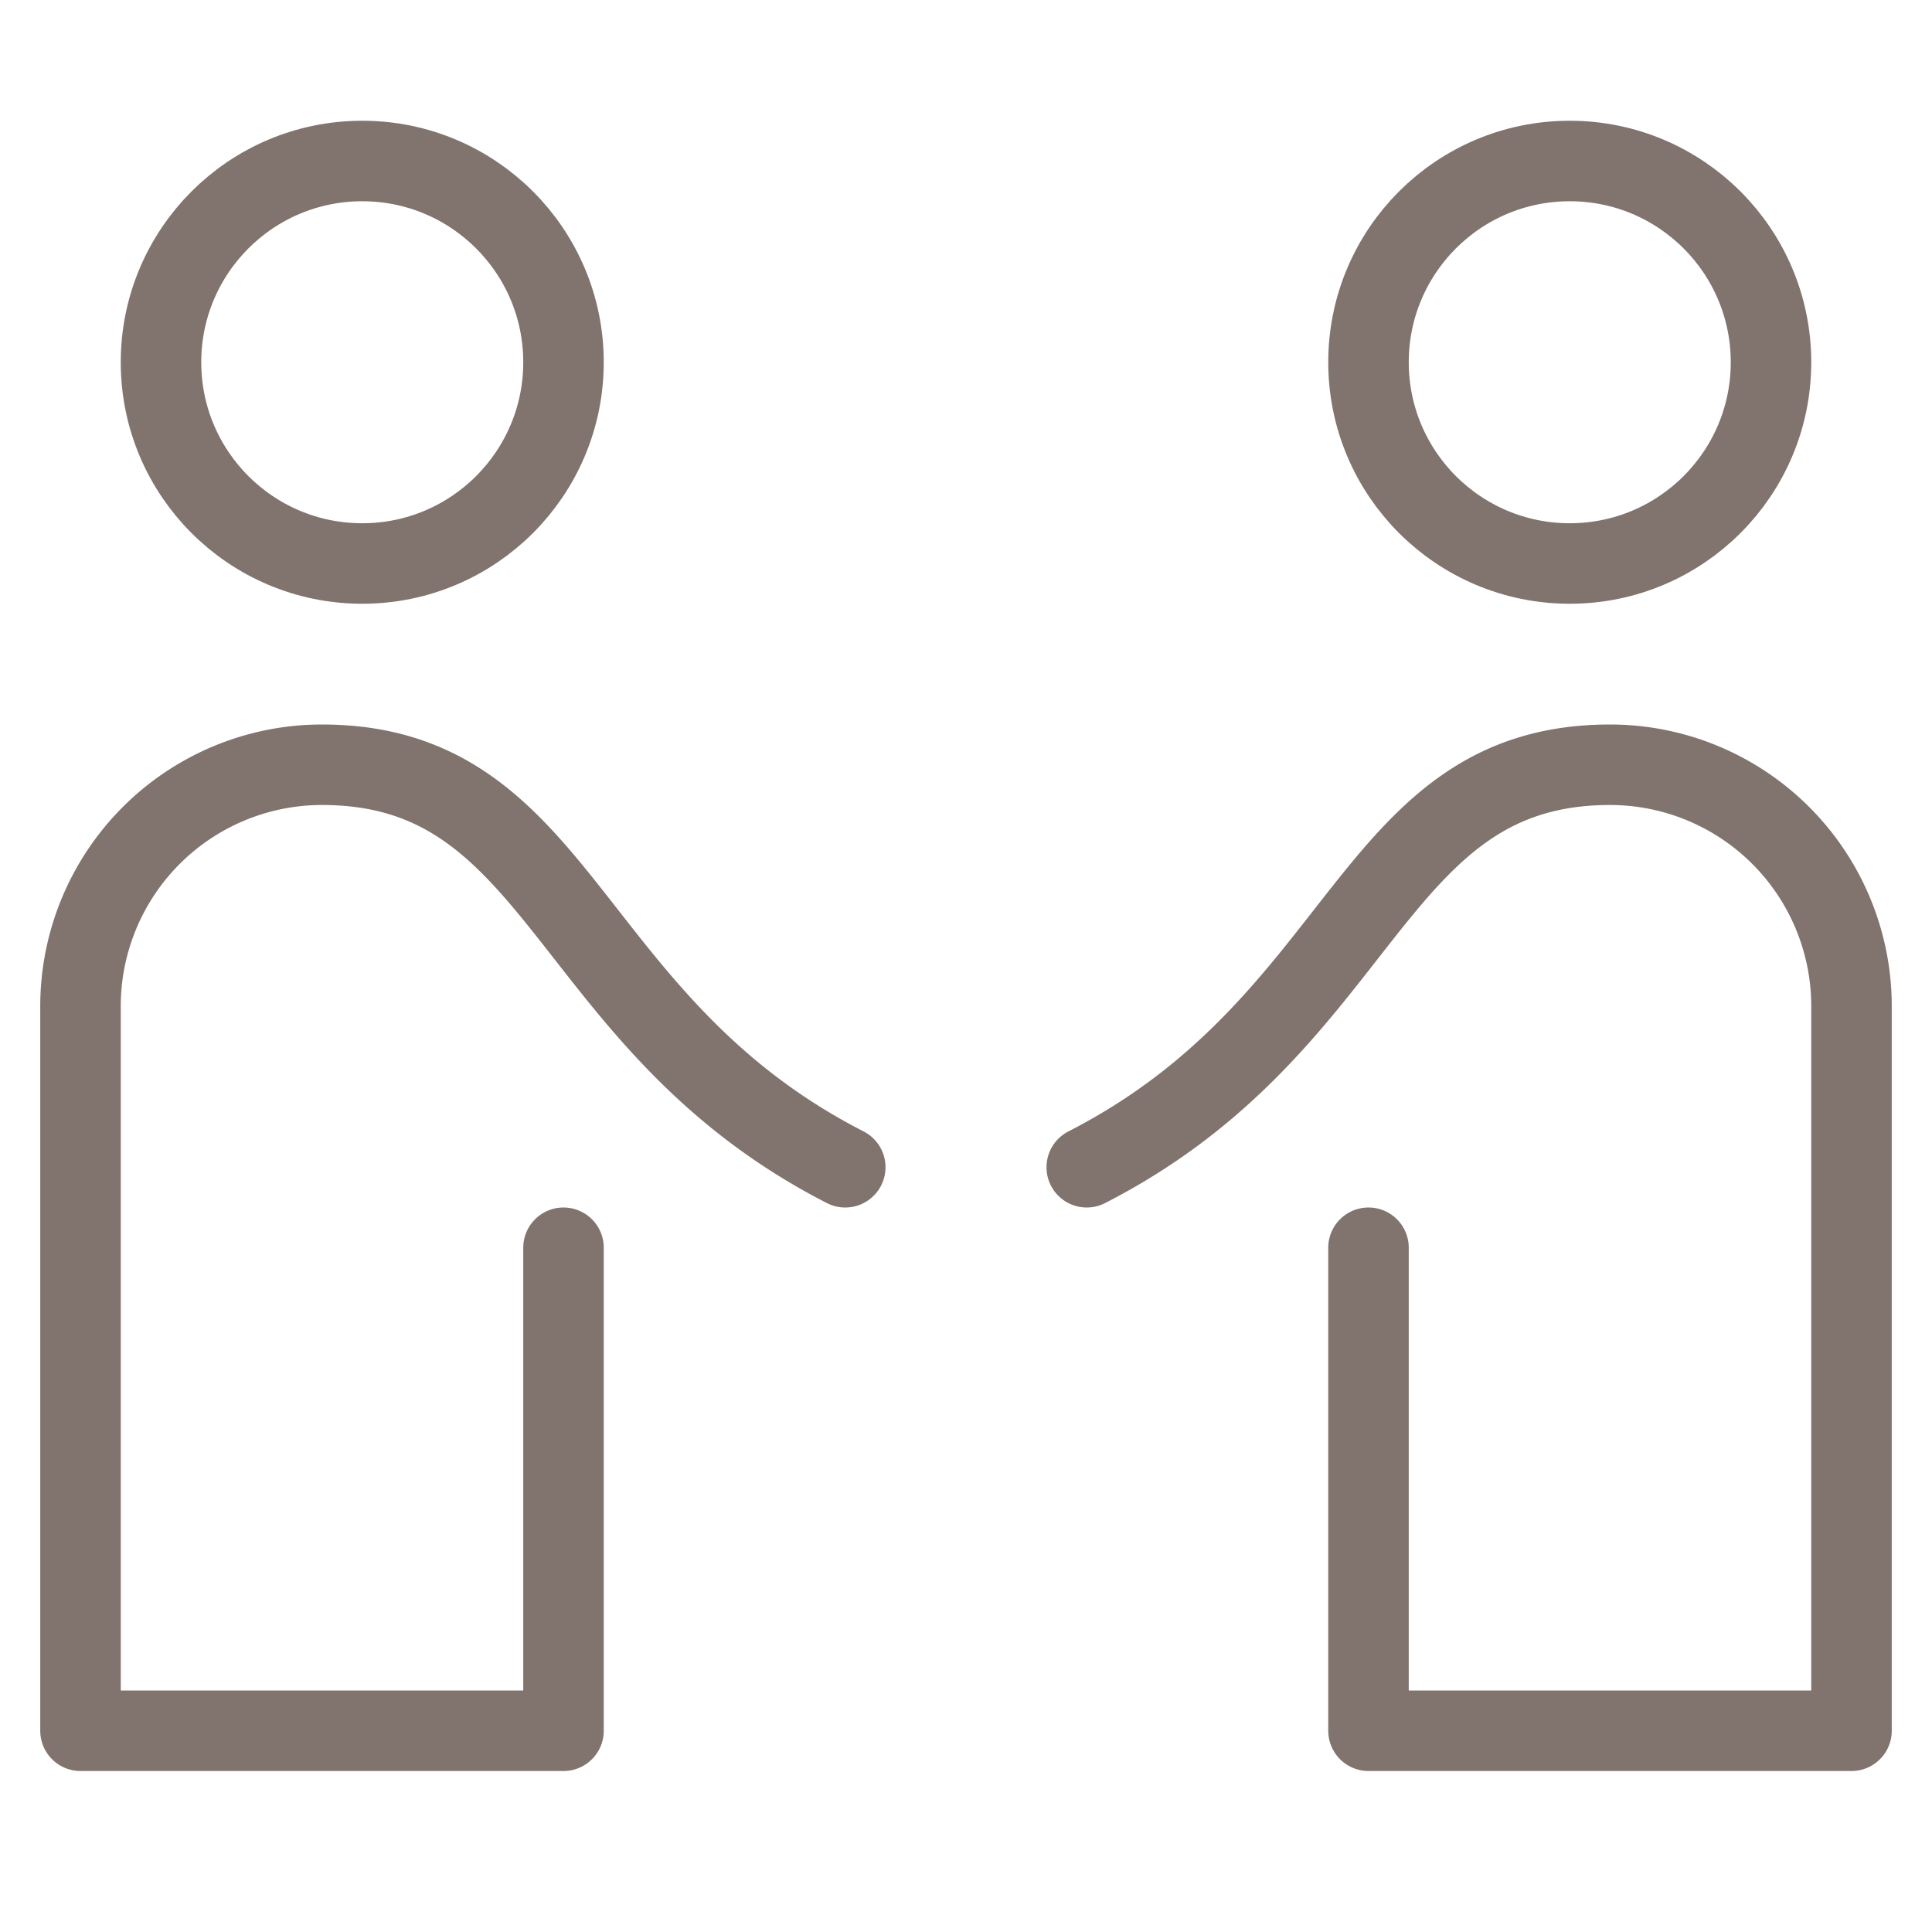 <?xml version="1.0" encoding="utf-8"?>
<svg xmlns="http://www.w3.org/2000/svg" height="48" viewBox="0 0 48 48" width="48">
  <title>privacy policy</title>
  <g class="nc-icon-wrapper" fill="none" stroke="#81736e" stroke-linecap="round" stroke-linejoin="round" stroke-width="2">
    <circle cx="9" cy="9" data-cap="butt" r="5"/> <path d="M21,29c-7-3.583-7-10-13-10a6,6,0,0,0-6,6V43H14V31"/> <path d="M27,29c7-3.583,7-10,13-10a6,6,0,0,1,6,6V43H34V31" stroke="#81736e"/> <circle cx="39" cy="9" data-cap="butt" r="5" stroke="#81736e"/>
  </g>
</svg>